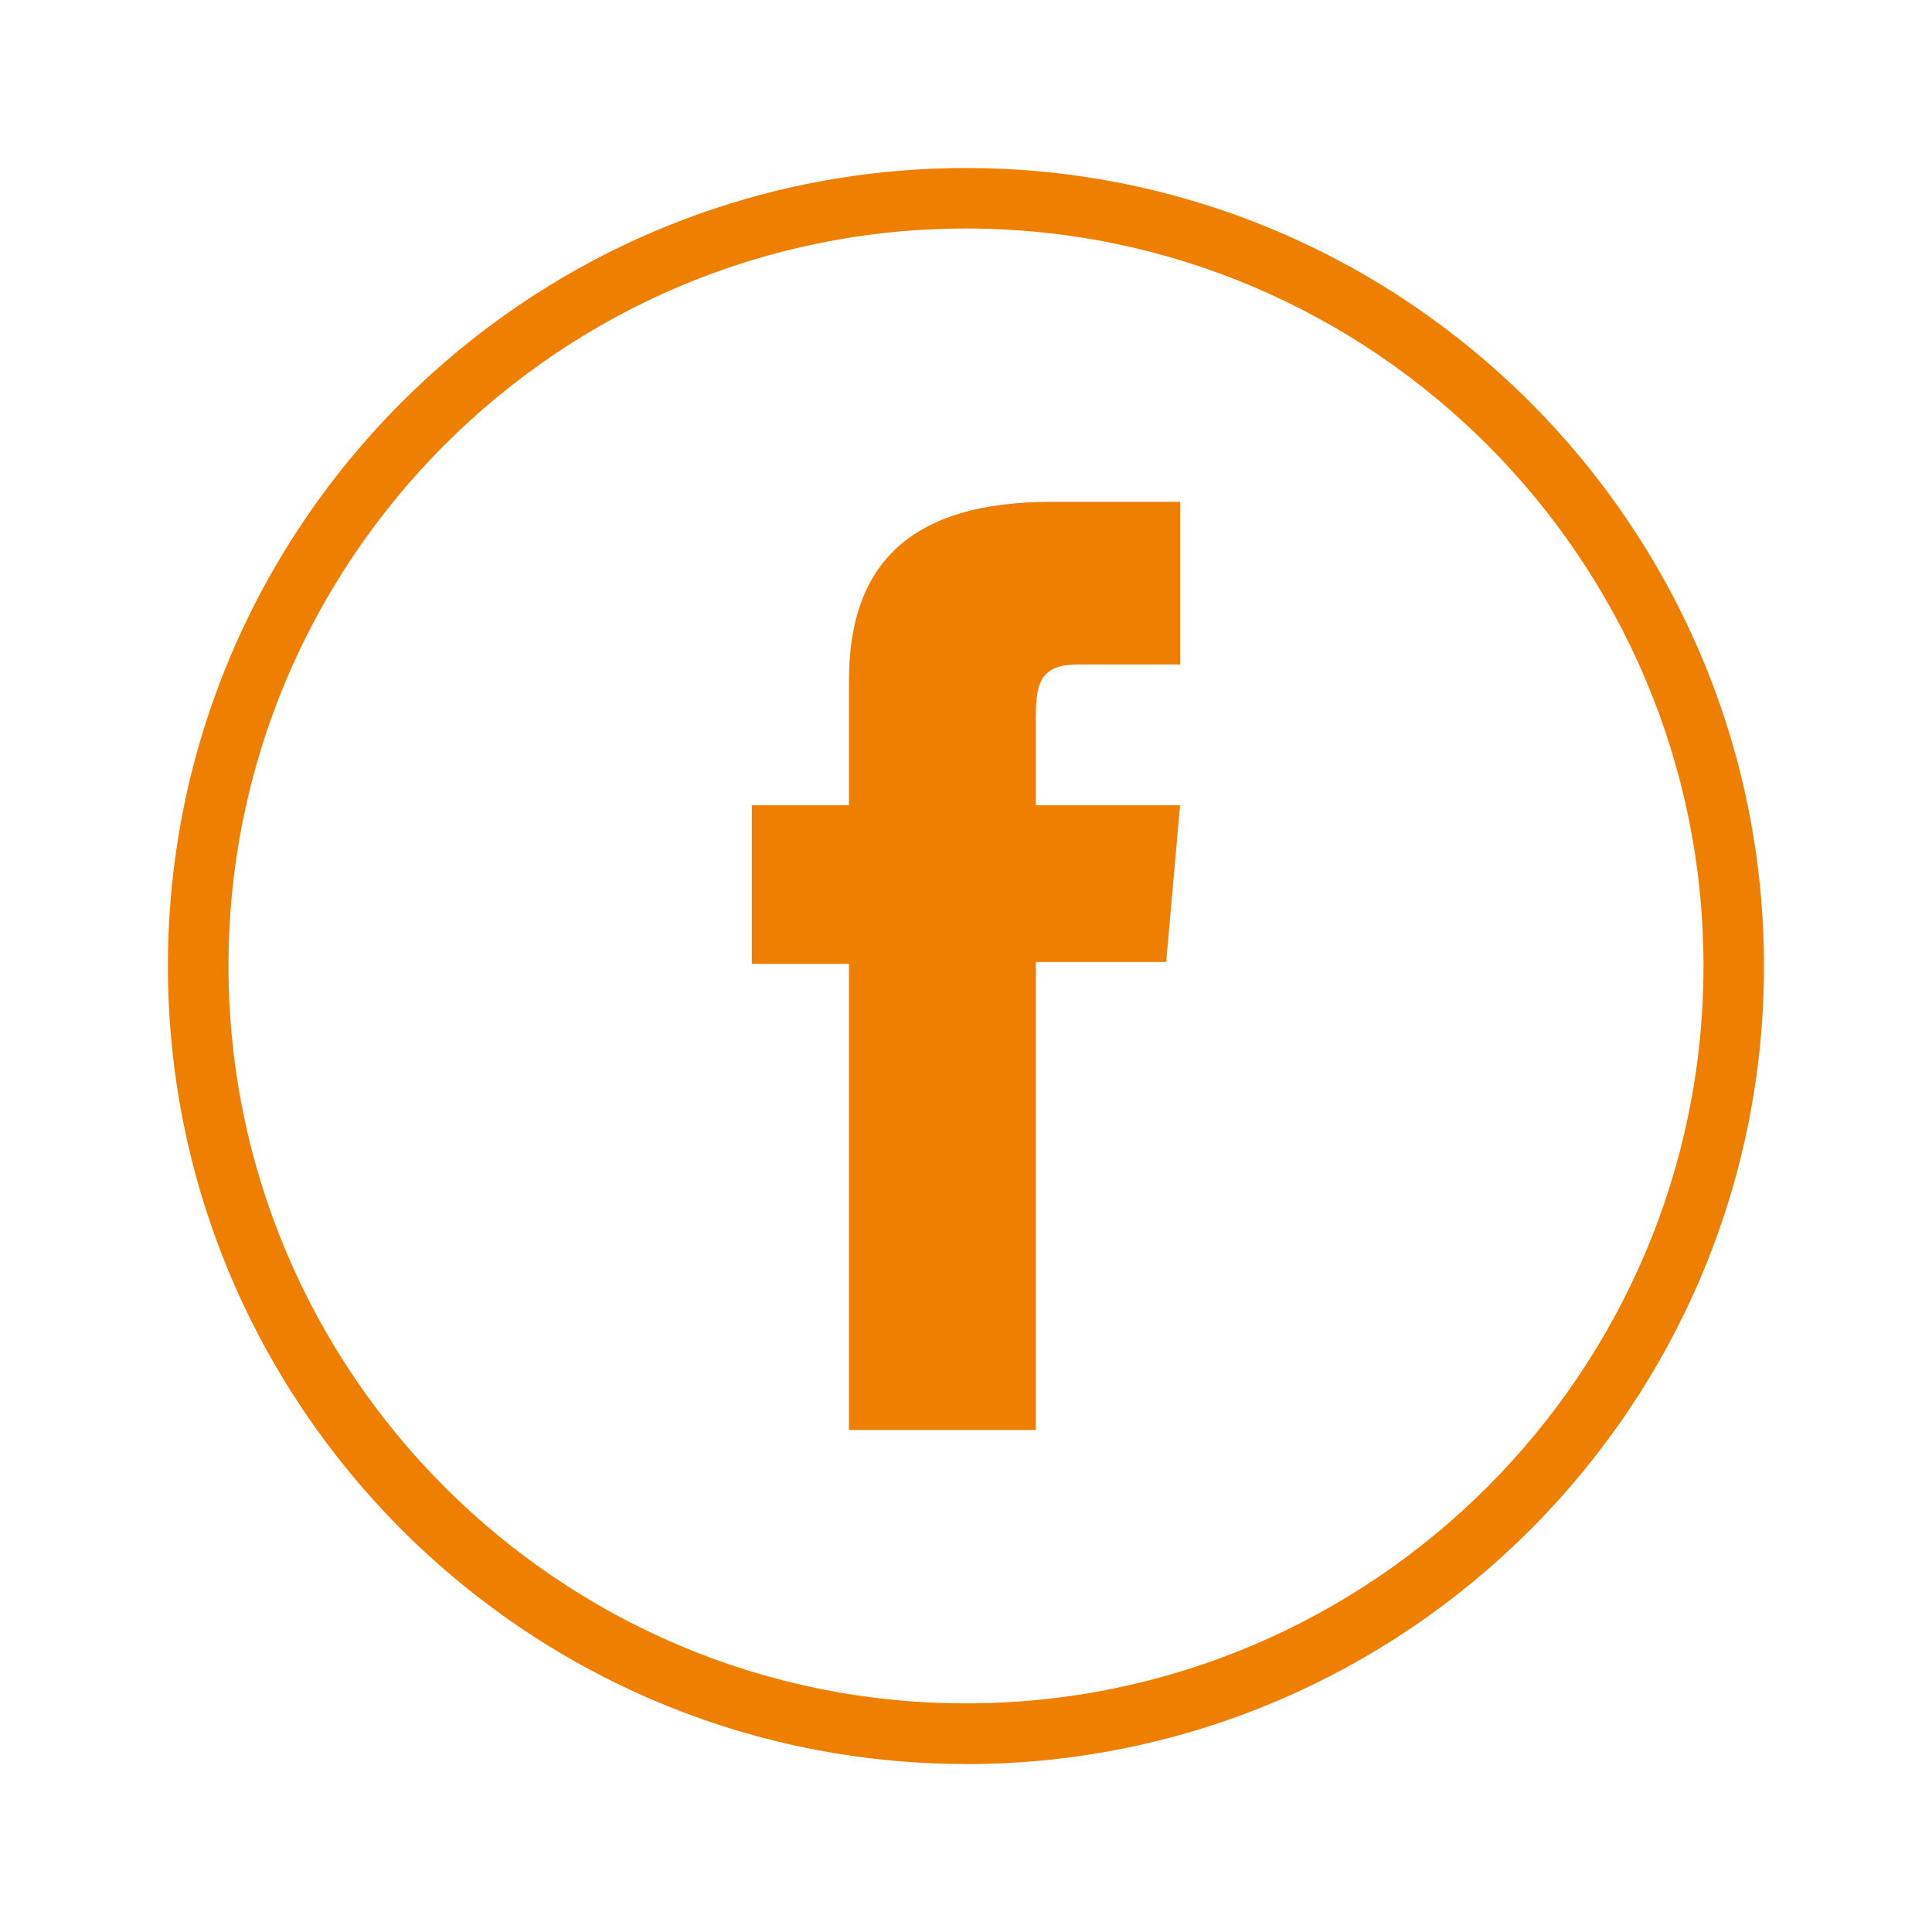 <?xml version="1.0" encoding="UTF-8"?>
<svg id="Layer_1" data-name="Layer 1" xmlns="http://www.w3.org/2000/svg" viewBox="0 0 155.91 155.91">
  <defs>
    <style>
      .cls-1 {
        fill: #ee7f00;
        stroke-width: 0px;
      }
    </style>
  </defs>
  <path class="cls-1" d="m77.95,142.35c-35.51,0-64.4-28.89-64.4-64.4S42.44,13.56,77.95,13.56s64.4,28.89,64.4,64.4-28.89,64.4-64.4,64.4Zm0-123.91c-32.82,0-59.51,26.7-59.51,59.51s26.7,59.51,59.51,59.51,59.52-26.7,59.52-59.51-26.7-59.51-59.52-59.51Z"/>
  <path class="cls-1" d="m68.51,115.4h15.08v-37.77h10.52l1.12-12.65h-11.64v-7.2c0-2.98.6-4.16,3.48-4.16h8.16v-13.12h-10.44c-11.22,0-16.28,4.94-16.28,14.4v10.08h-7.84v12.8h7.84v37.61Z"/>
</svg>